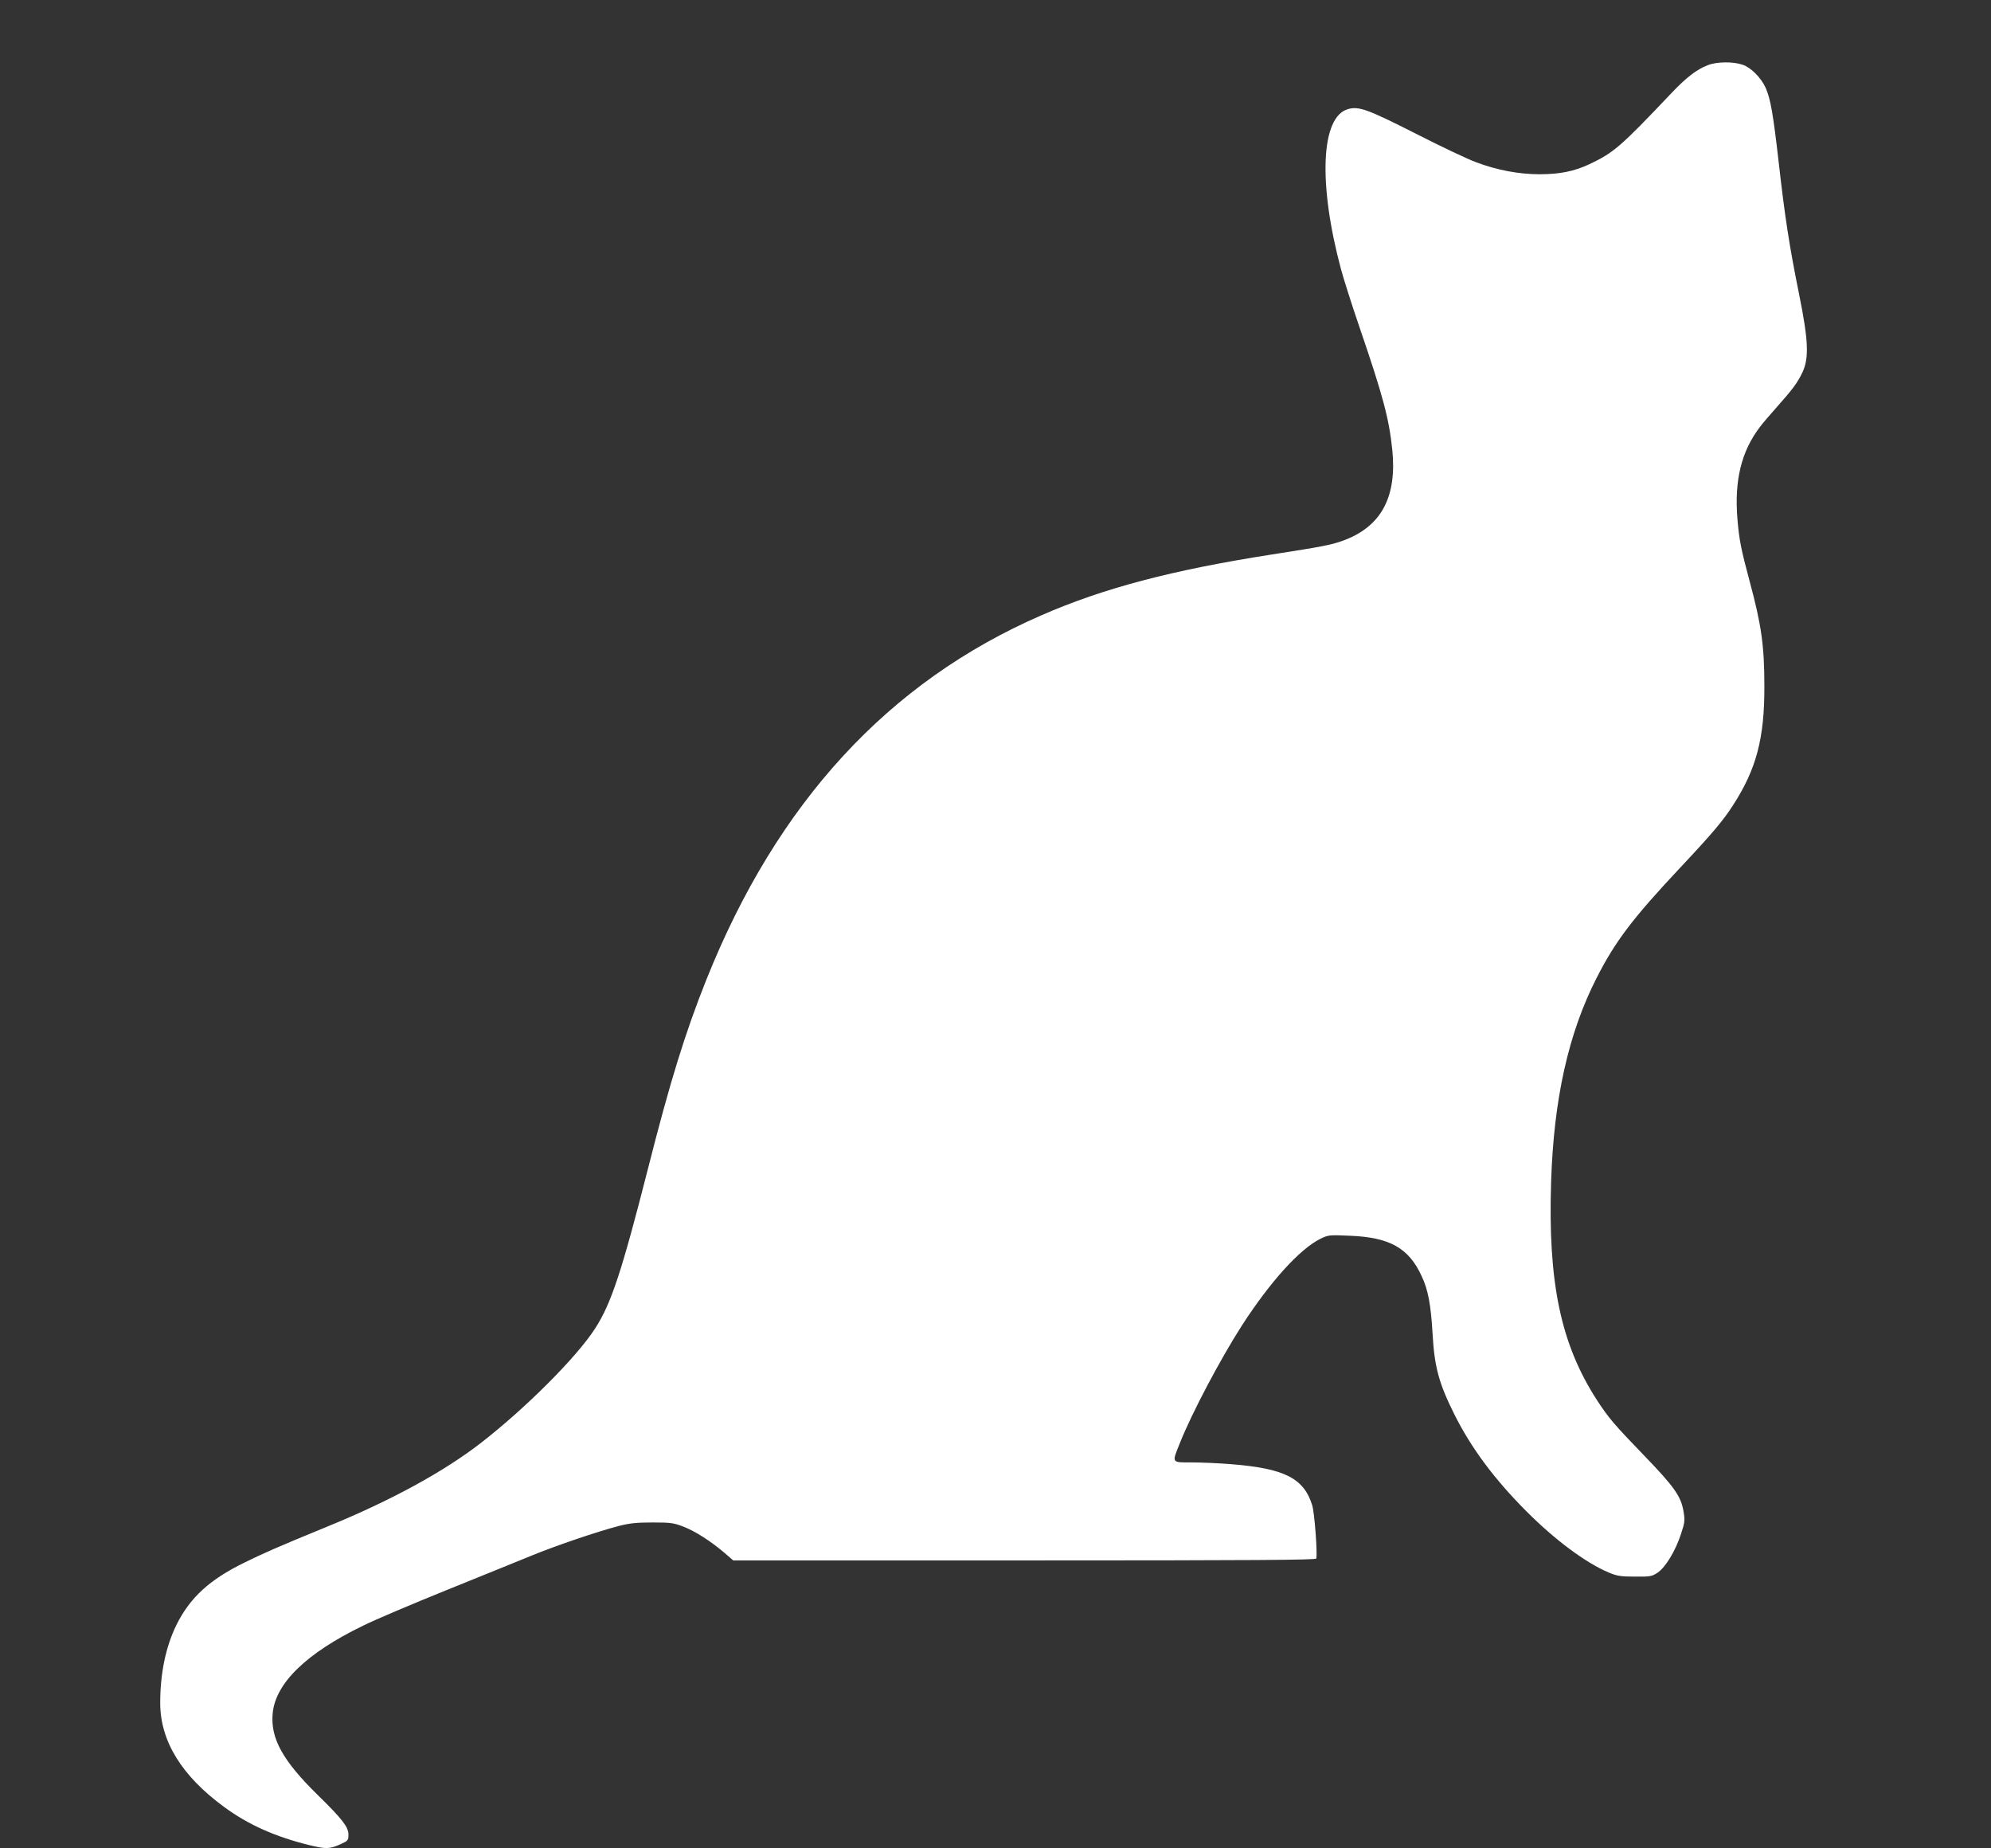 <?xml version="1.0" standalone="no"?>
<!DOCTYPE svg PUBLIC "-//W3C//DTD SVG 20010904//EN"
 "http://www.w3.org/TR/2001/REC-SVG-20010904/DTD/svg10.dtd">
<svg version="1.0" xmlns="http://www.w3.org/2000/svg"
 width="1280pt" height="1188pt" viewBox="0 0 1280 1188"
 preserveAspectRatio="xMidYMid meet">
<rect x="0" y="0" width="1280" height="1188" fill="#333333" stroke="none"/>
<g transform="translate(0,1188) scale(0.1,-0.1)"
fill="#ffffff" stroke="none">
<path d="M10979 11461 c-72 -28 -137 -78 -234 -180 -326 -344 -370 -382 -526
-456 -98 -46 -190 -65 -322 -65 -131 0 -271 26 -407 77 -52 19 -228 102 -390
185 -308 156 -364 176 -433 157 -175 -48 -194 -476 -46 -1029 17 -63 70 -230
118 -370 153 -447 191 -590 212 -792 30 -298 -68 -486 -301 -577 -81 -32 -138
-43 -479 -96 -633 -99 -1076 -215 -1476 -390 -984 -428 -1698 -1204 -2153
-2340 -137 -343 -234 -656 -377 -1220 -168 -659 -236 -865 -339 -1024 -119
-185 -447 -513 -736 -737 -236 -183 -578 -370 -980 -534 -338 -139 -406 -169
-541 -235 -222 -109 -348 -224 -435 -400 -68 -139 -104 -309 -104 -501 0 -244
137 -468 410 -668 155 -114 329 -192 549 -246 107 -26 129 -25 196 4 53 24 55
26 55 65 0 48 -41 100 -195 251 -227 222 -307 366 -292 527 18 194 217 387
580 563 78 39 322 142 542 231 220 89 465 188 545 221 154 63 421 154 560 190
67 17 113 22 215 22 118 0 137 -3 199 -27 77 -30 172 -91 261 -166 l59 -51
1872 0 c1489 0 1873 3 1876 12 9 28 -11 296 -26 343 -54 174 -179 237 -525
264 -74 6 -186 11 -248 11 -134 0 -130 -6 -77 126 77 193 259 537 398 754 181
280 371 491 504 557 51 25 57 26 190 20 255 -10 378 -78 461 -258 42 -88 60
-184 71 -373 12 -214 41 -319 141 -519 107 -214 255 -413 459 -618 187 -188
384 -334 533 -397 53 -22 77 -26 168 -26 98 -1 108 1 145 25 51 34 115 139
151 249 25 76 26 87 16 147 -17 96 -59 156 -248 352 -198 205 -233 246 -308
361 -233 360 -316 755 -295 1405 17 530 111 954 293 1310 119 234 231 382 538
709 203 216 275 301 339 401 150 232 202 430 201 765 0 259 -19 393 -94 671
-55 205 -68 267 -79 401 -21 249 25 437 144 593 16 22 64 78 106 125 106 119
136 160 168 227 43 92 38 206 -21 498 -64 316 -92 499 -132 853 -36 313 -52
405 -84 478 -29 64 -94 130 -148 148 -62 21 -166 20 -224 -3z"/>
</g>
</svg>

